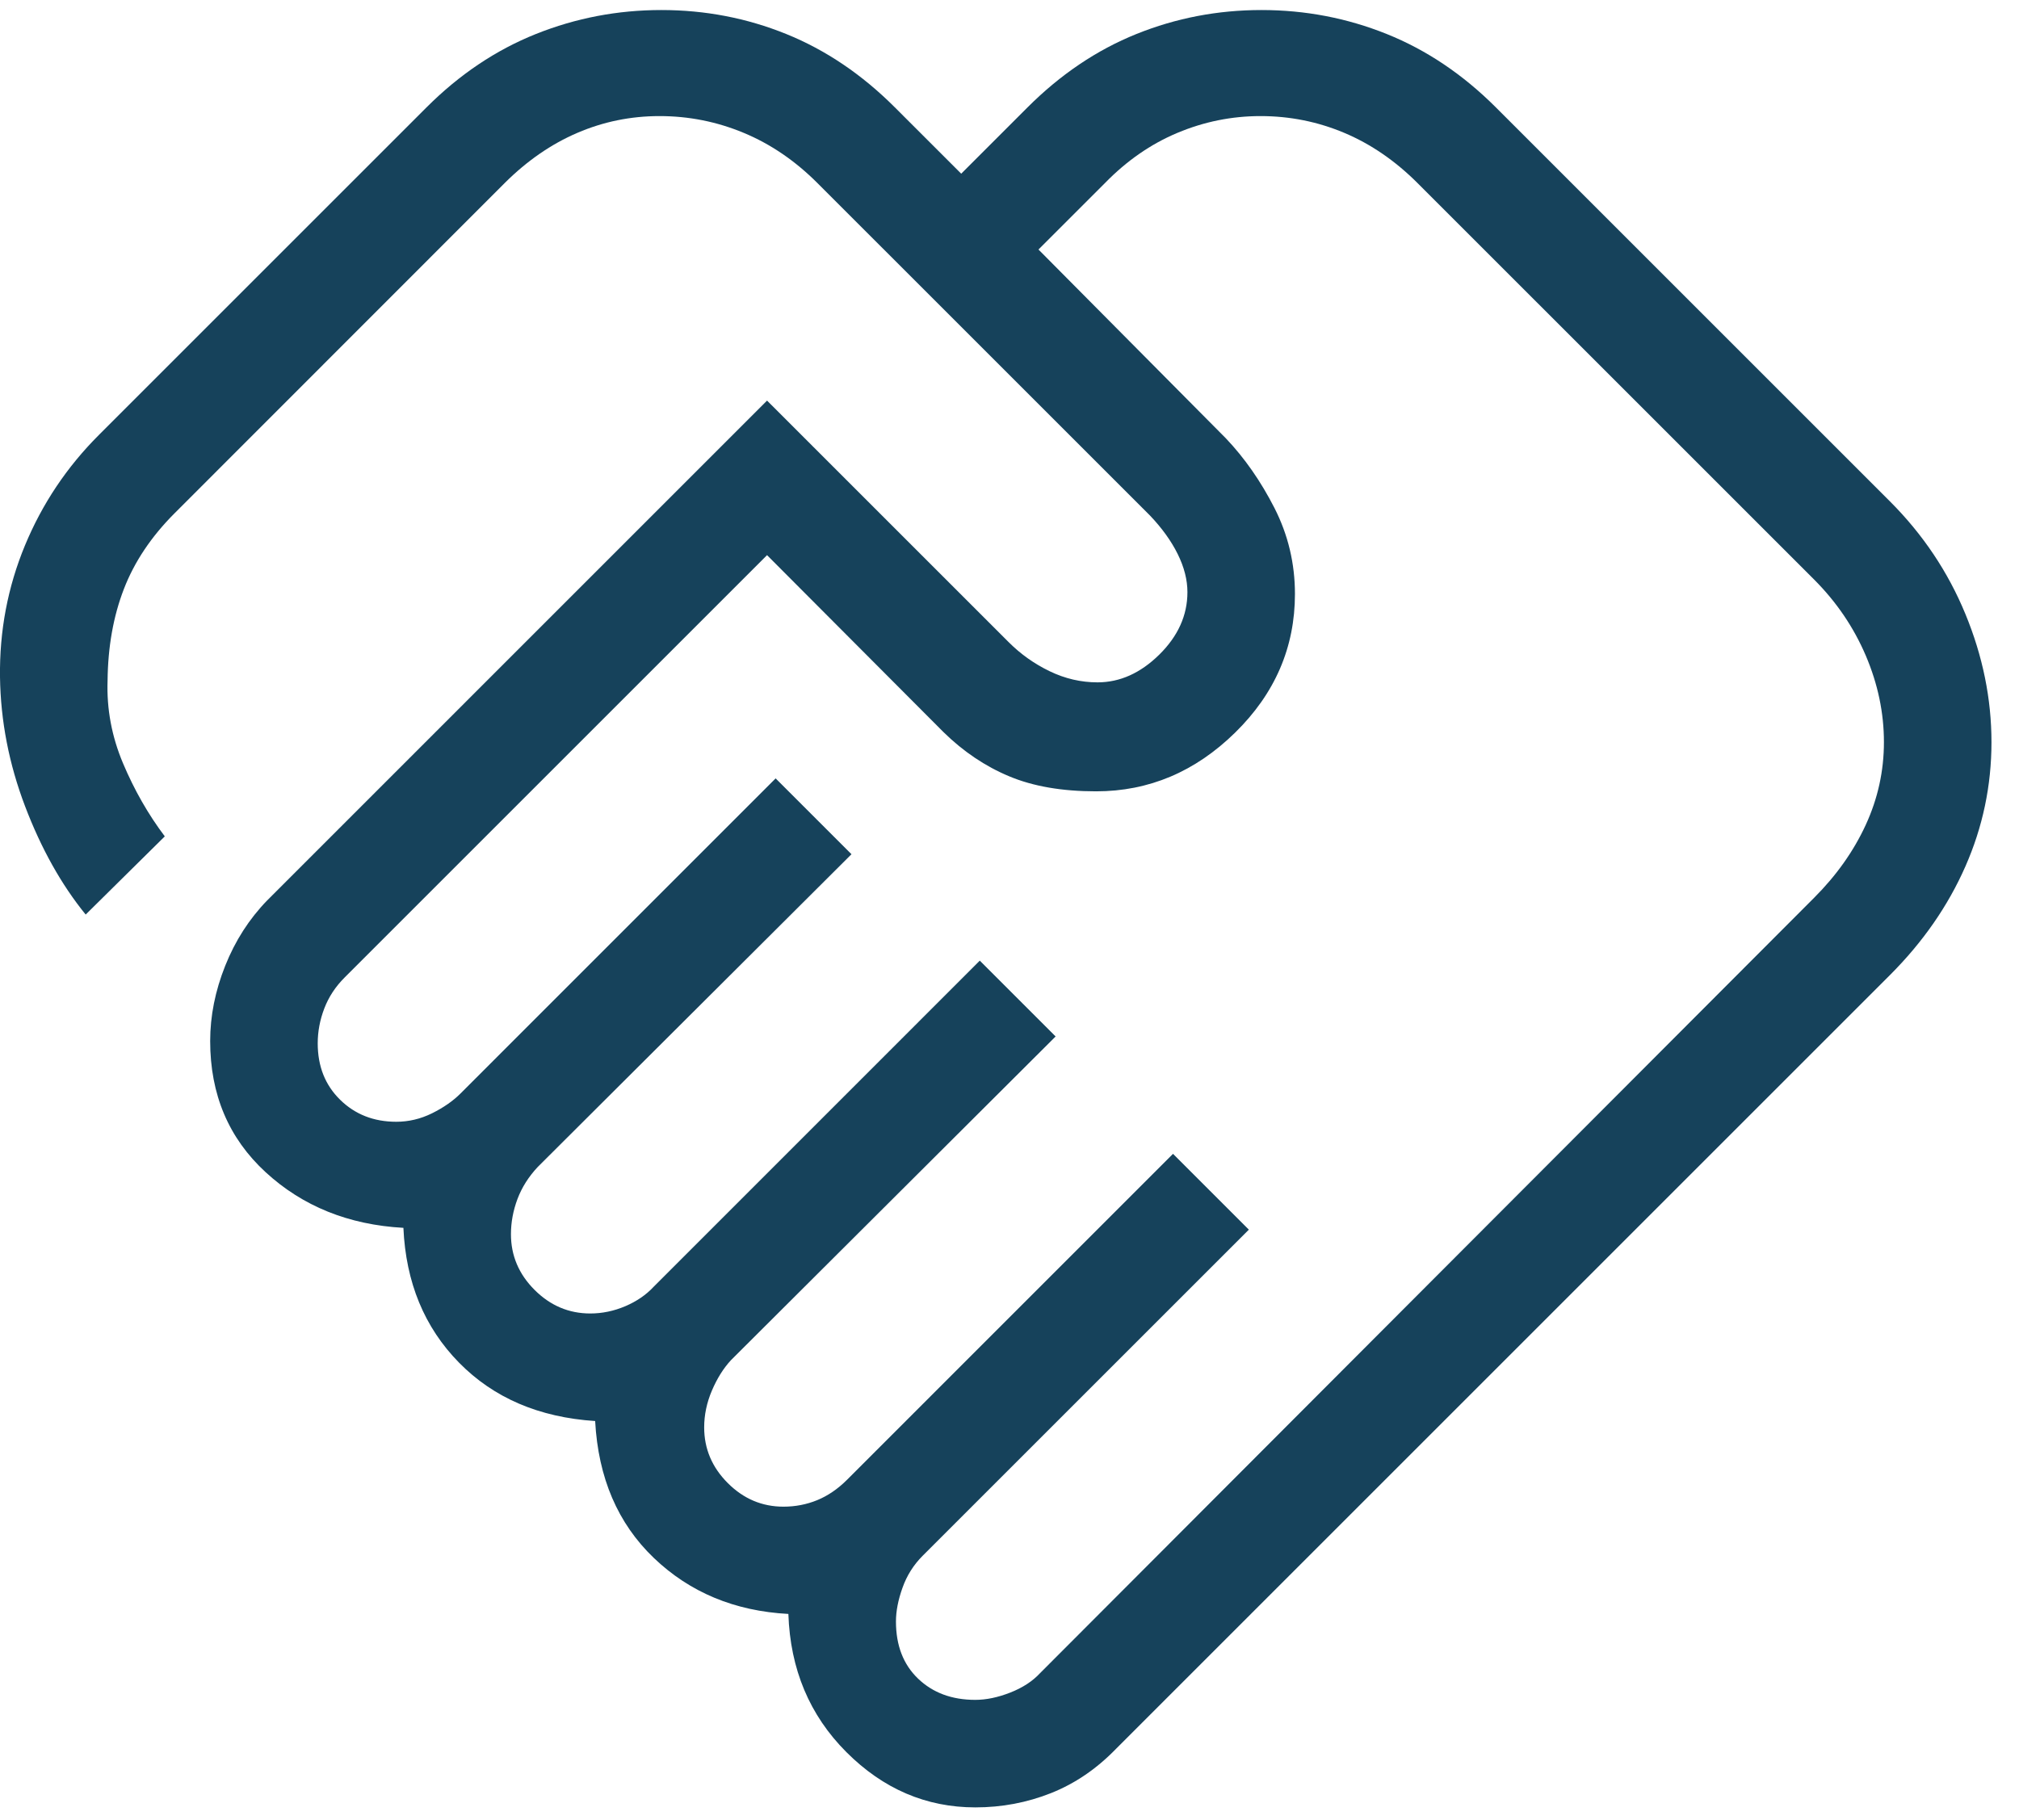 <svg width="71" height="64" viewBox="0 0 71 64" fill="none" xmlns="http://www.w3.org/2000/svg">
<path d="M34.295 59.788C34.679 59.788 35.09 59.703 35.526 59.532C35.962 59.361 36.312 59.133 36.577 58.846L63.795 31.577C64.581 30.791 65.187 29.934 65.613 29.008C66.038 28.083 66.25 27.114 66.25 26.102C66.25 25.073 66.038 24.059 65.613 23.061C65.187 22.063 64.581 21.171 63.795 20.384L49.853 6.443C49.066 5.656 48.206 5.066 47.273 4.673C46.339 4.28 45.357 4.083 44.327 4.083C43.316 4.083 42.342 4.28 41.405 4.673C40.468 5.066 39.618 5.656 38.853 6.443L36.519 8.776L43.109 15.417C43.767 16.109 44.337 16.926 44.818 17.868C45.298 18.811 45.538 19.819 45.538 20.891C45.538 22.767 44.837 24.393 43.433 25.769C42.029 27.145 40.4 27.833 38.545 27.833C37.348 27.833 36.329 27.657 35.488 27.304C34.645 26.952 33.876 26.434 33.18 25.751L26.974 19.526L12.116 34.384C11.795 34.705 11.558 35.067 11.404 35.47C11.25 35.873 11.173 36.282 11.173 36.697C11.173 37.506 11.436 38.167 11.962 38.682C12.487 39.197 13.145 39.455 13.934 39.455C14.371 39.455 14.791 39.356 15.193 39.157C15.594 38.958 15.928 38.727 16.193 38.462L27.276 27.378L29.943 30.045L18.91 41.045C18.59 41.387 18.352 41.762 18.198 42.17C18.045 42.578 17.968 42.991 17.968 43.41C17.968 44.162 18.245 44.815 18.798 45.368C19.352 45.922 20.005 46.198 20.757 46.198C21.176 46.198 21.586 46.113 21.988 45.943C22.389 45.771 22.723 45.543 22.988 45.257L34.455 33.788L37.122 36.455L25.705 47.84C25.44 48.126 25.217 48.483 25.035 48.909C24.853 49.336 24.763 49.768 24.763 50.205C24.763 50.957 25.04 51.61 25.593 52.163C26.147 52.717 26.799 52.993 27.552 52.993C27.97 52.993 28.366 52.916 28.74 52.763C29.114 52.609 29.462 52.371 29.783 52.051L41.25 40.583L43.917 43.25L32.448 54.718C32.128 55.038 31.891 55.413 31.738 55.843C31.584 56.273 31.507 56.669 31.507 57.032C31.507 57.874 31.766 58.544 32.285 59.042C32.804 59.539 33.474 59.788 34.295 59.788ZM34.3 63.57C32.57 63.57 31.058 62.922 29.763 61.625C28.468 60.328 27.789 58.708 27.724 56.766C25.835 56.665 24.258 56.008 22.991 54.795C21.724 53.581 21.037 51.976 20.929 49.981C18.955 49.852 17.359 49.167 16.141 47.926C14.923 46.685 14.271 45.105 14.186 43.186C12.259 43.079 10.645 42.428 9.343 41.231C8.042 40.034 7.391 38.496 7.391 36.615C7.391 35.735 7.567 34.853 7.919 33.97C8.271 33.087 8.764 32.319 9.398 31.667L26.974 14.09L35.468 22.583C35.891 23.007 36.373 23.349 36.913 23.609C37.453 23.87 38.014 24 38.596 24C39.383 24 40.106 23.675 40.766 23.026C41.426 22.376 41.757 21.643 41.757 20.827C41.757 20.395 41.643 19.95 41.417 19.491C41.19 19.031 40.865 18.579 40.443 18.135L28.75 6.443C27.964 5.656 27.099 5.066 26.154 4.673C25.21 4.28 24.223 4.083 23.193 4.083C22.181 4.083 21.218 4.28 20.303 4.673C19.387 5.066 18.538 5.652 17.755 6.431L6.141 18.051C5.32 18.871 4.725 19.761 4.356 20.718C3.986 21.676 3.795 22.749 3.783 23.939C3.748 24.937 3.93 25.907 4.327 26.849C4.725 27.791 5.214 28.647 5.795 29.417L3.013 32.167C2.158 31.116 1.448 29.846 0.882 28.359C0.316 26.872 0.022 25.357 8.83341e-05 23.814C-0.021 22.19 0.272 20.646 0.878 19.183C1.485 17.719 2.35 16.426 3.474 15.302L15 3.776C16.158 2.618 17.44 1.758 18.845 1.196C20.25 0.634 21.721 0.353 23.258 0.353C24.796 0.353 26.259 0.634 27.648 1.196C29.037 1.758 30.31 2.618 31.468 3.776L33.802 6.109L36.135 3.776C37.293 2.618 38.569 1.758 39.963 1.196C41.358 0.634 42.824 0.353 44.361 0.353C45.898 0.353 47.367 0.634 48.766 1.196C50.165 1.758 51.444 2.618 52.603 3.776L66.462 17.635C67.62 18.793 68.504 20.113 69.115 21.596C69.726 23.078 70.032 24.581 70.032 26.105C70.032 27.629 69.726 29.085 69.115 30.474C68.504 31.863 67.62 33.137 66.462 34.295L39.243 61.513C38.564 62.214 37.803 62.732 36.959 63.068C36.115 63.403 35.229 63.57 34.3 63.57Z" fill="#16425B"/>
</svg>
